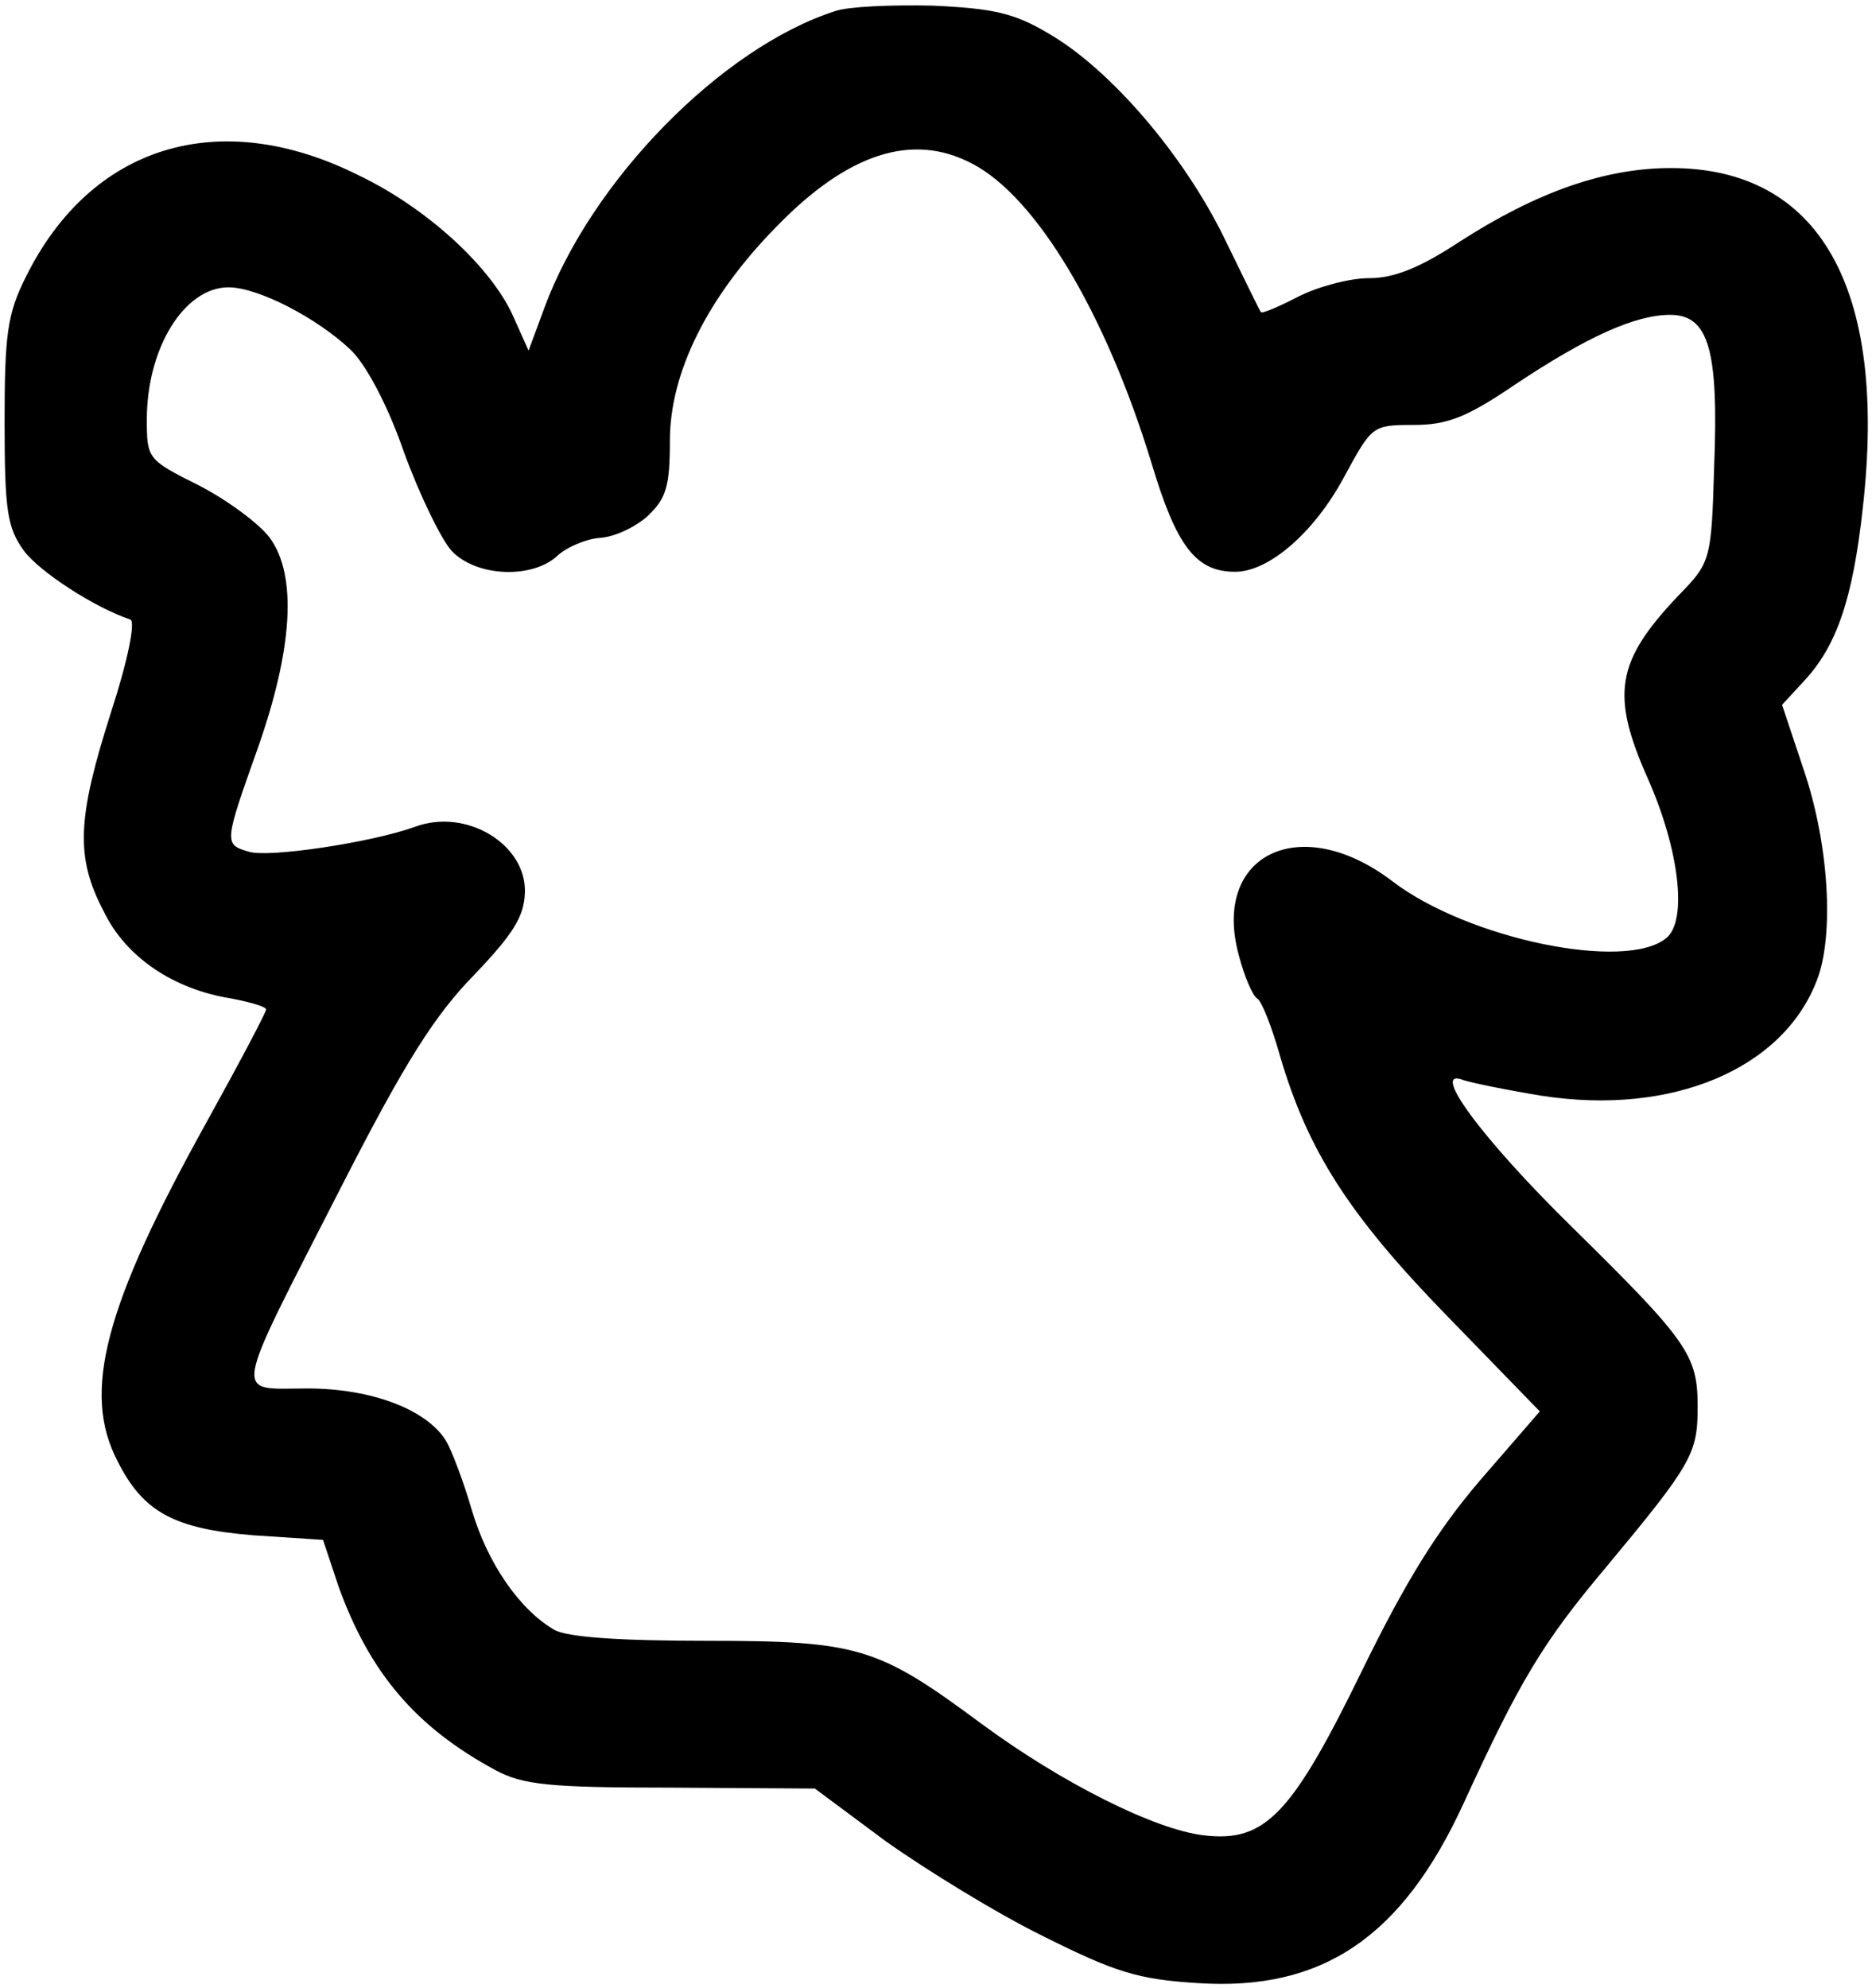 <?xml version="1.0" encoding="UTF-8" standalone="yes"?>
<svg version="1.0" xmlns="http://www.w3.org/2000/svg" width="53.761mm" height="57.088mm" viewBox="0 0 204 216" preserveAspectRatio="xMidYMid meet">
  <g transform="translate(0,216) scale(0.1,-0.1)" fill="#000000" stroke="none">
    <path d="M910 2151 c-124 -40 -266 -185 -317 -324 l-17 -46 -17 38 c-24 53
-93 117 -168 153 -152 76 -292 33 -363 -111 -20 -40 -23 -62 -23 -158 0 -97 3
-115 21 -140 17 -23 77 -62 116 -75 6 -2 -3 -46 -21 -101 -37 -116 -39 -158
-8 -217 24 -50 76 -85 139 -95 21 -4 38 -9 38 -12 0 -3 -29 -58 -65 -123 -111
-200 -136 -294 -97 -369 28 -56 62 -74 148 -81 l76 -5 17 -51 c34 -94 84 -153
171 -200 30 -16 58 -19 191 -19 l157 -1 78 -58 c44 -31 120 -78 171 -103 78
-39 103 -47 168 -51 136 -9 223 50 290 196 61 133 86 175 155 257 94 113 100
124 100 175 0 56 -10 71 -136 195 -100 98 -157 176 -119 161 9 -3 48 -11 85
-17 142 -22 263 29 300 126 19 49 13 148 -14 228 l-24 72 23 25 c36 38 54 89
65 190 27 239 -47 370 -209 370 -72 0 -146 -26 -230 -80 -44 -29 -72 -40 -99
-40 -21 0 -55 -9 -77 -20 -21 -11 -40 -19 -41 -17 -1 1 -19 38 -40 81 -44 90
-124 184 -192 223 -37 22 -60 27 -126 30 -45 1 -92 -1 -106 -6z m149 -166 c70
-36 146 -163 196 -327 27 -90 48 -118 91 -118 37 0 86 43 118 102 31 57 31 58
76 58 37 0 58 8 111 44 78 52 131 76 169 76 42 0 53 -38 48 -165 -3 -104 -4
-105 -40 -142 -67 -71 -73 -107 -32 -199 34 -77 43 -154 20 -173 -44 -37 -217
-1 -299 62 -100 76 -197 29 -167 -81 6 -23 15 -44 20 -47 5 -3 16 -31 25 -63
30 -102 74 -172 181 -282 l102 -105 -65 -75 c-47 -55 -81 -110 -128 -206 -77
-158 -106 -189 -173 -181 -53 6 -155 57 -243 122 -112 83 -133 90 -299 90 -96
0 -152 4 -166 12 -38 22 -73 73 -90 131 -9 31 -22 65 -28 75 -21 34 -81 57
-151 57 -81 0 -84 -17 37 220 70 137 102 187 145 231 42 44 54 63 55 89 2 53
-64 93 -120 72 -47 -17 -160 -34 -181 -27 -27 8 -27 9 10 113 38 108 43 188
13 229 -11 15 -46 41 -77 57 -56 28 -57 29 -57 72 0 78 41 144 89 144 32 0 96
-33 133 -68 16 -15 40 -59 58 -111 17 -47 41 -96 52 -108 27 -29 89 -31 116
-5 10 9 31 18 46 19 16 1 39 12 52 24 20 19 24 32 24 82 0 74 41 157 117 234
77 79 147 102 212 68z"/>
  </g>
</svg>